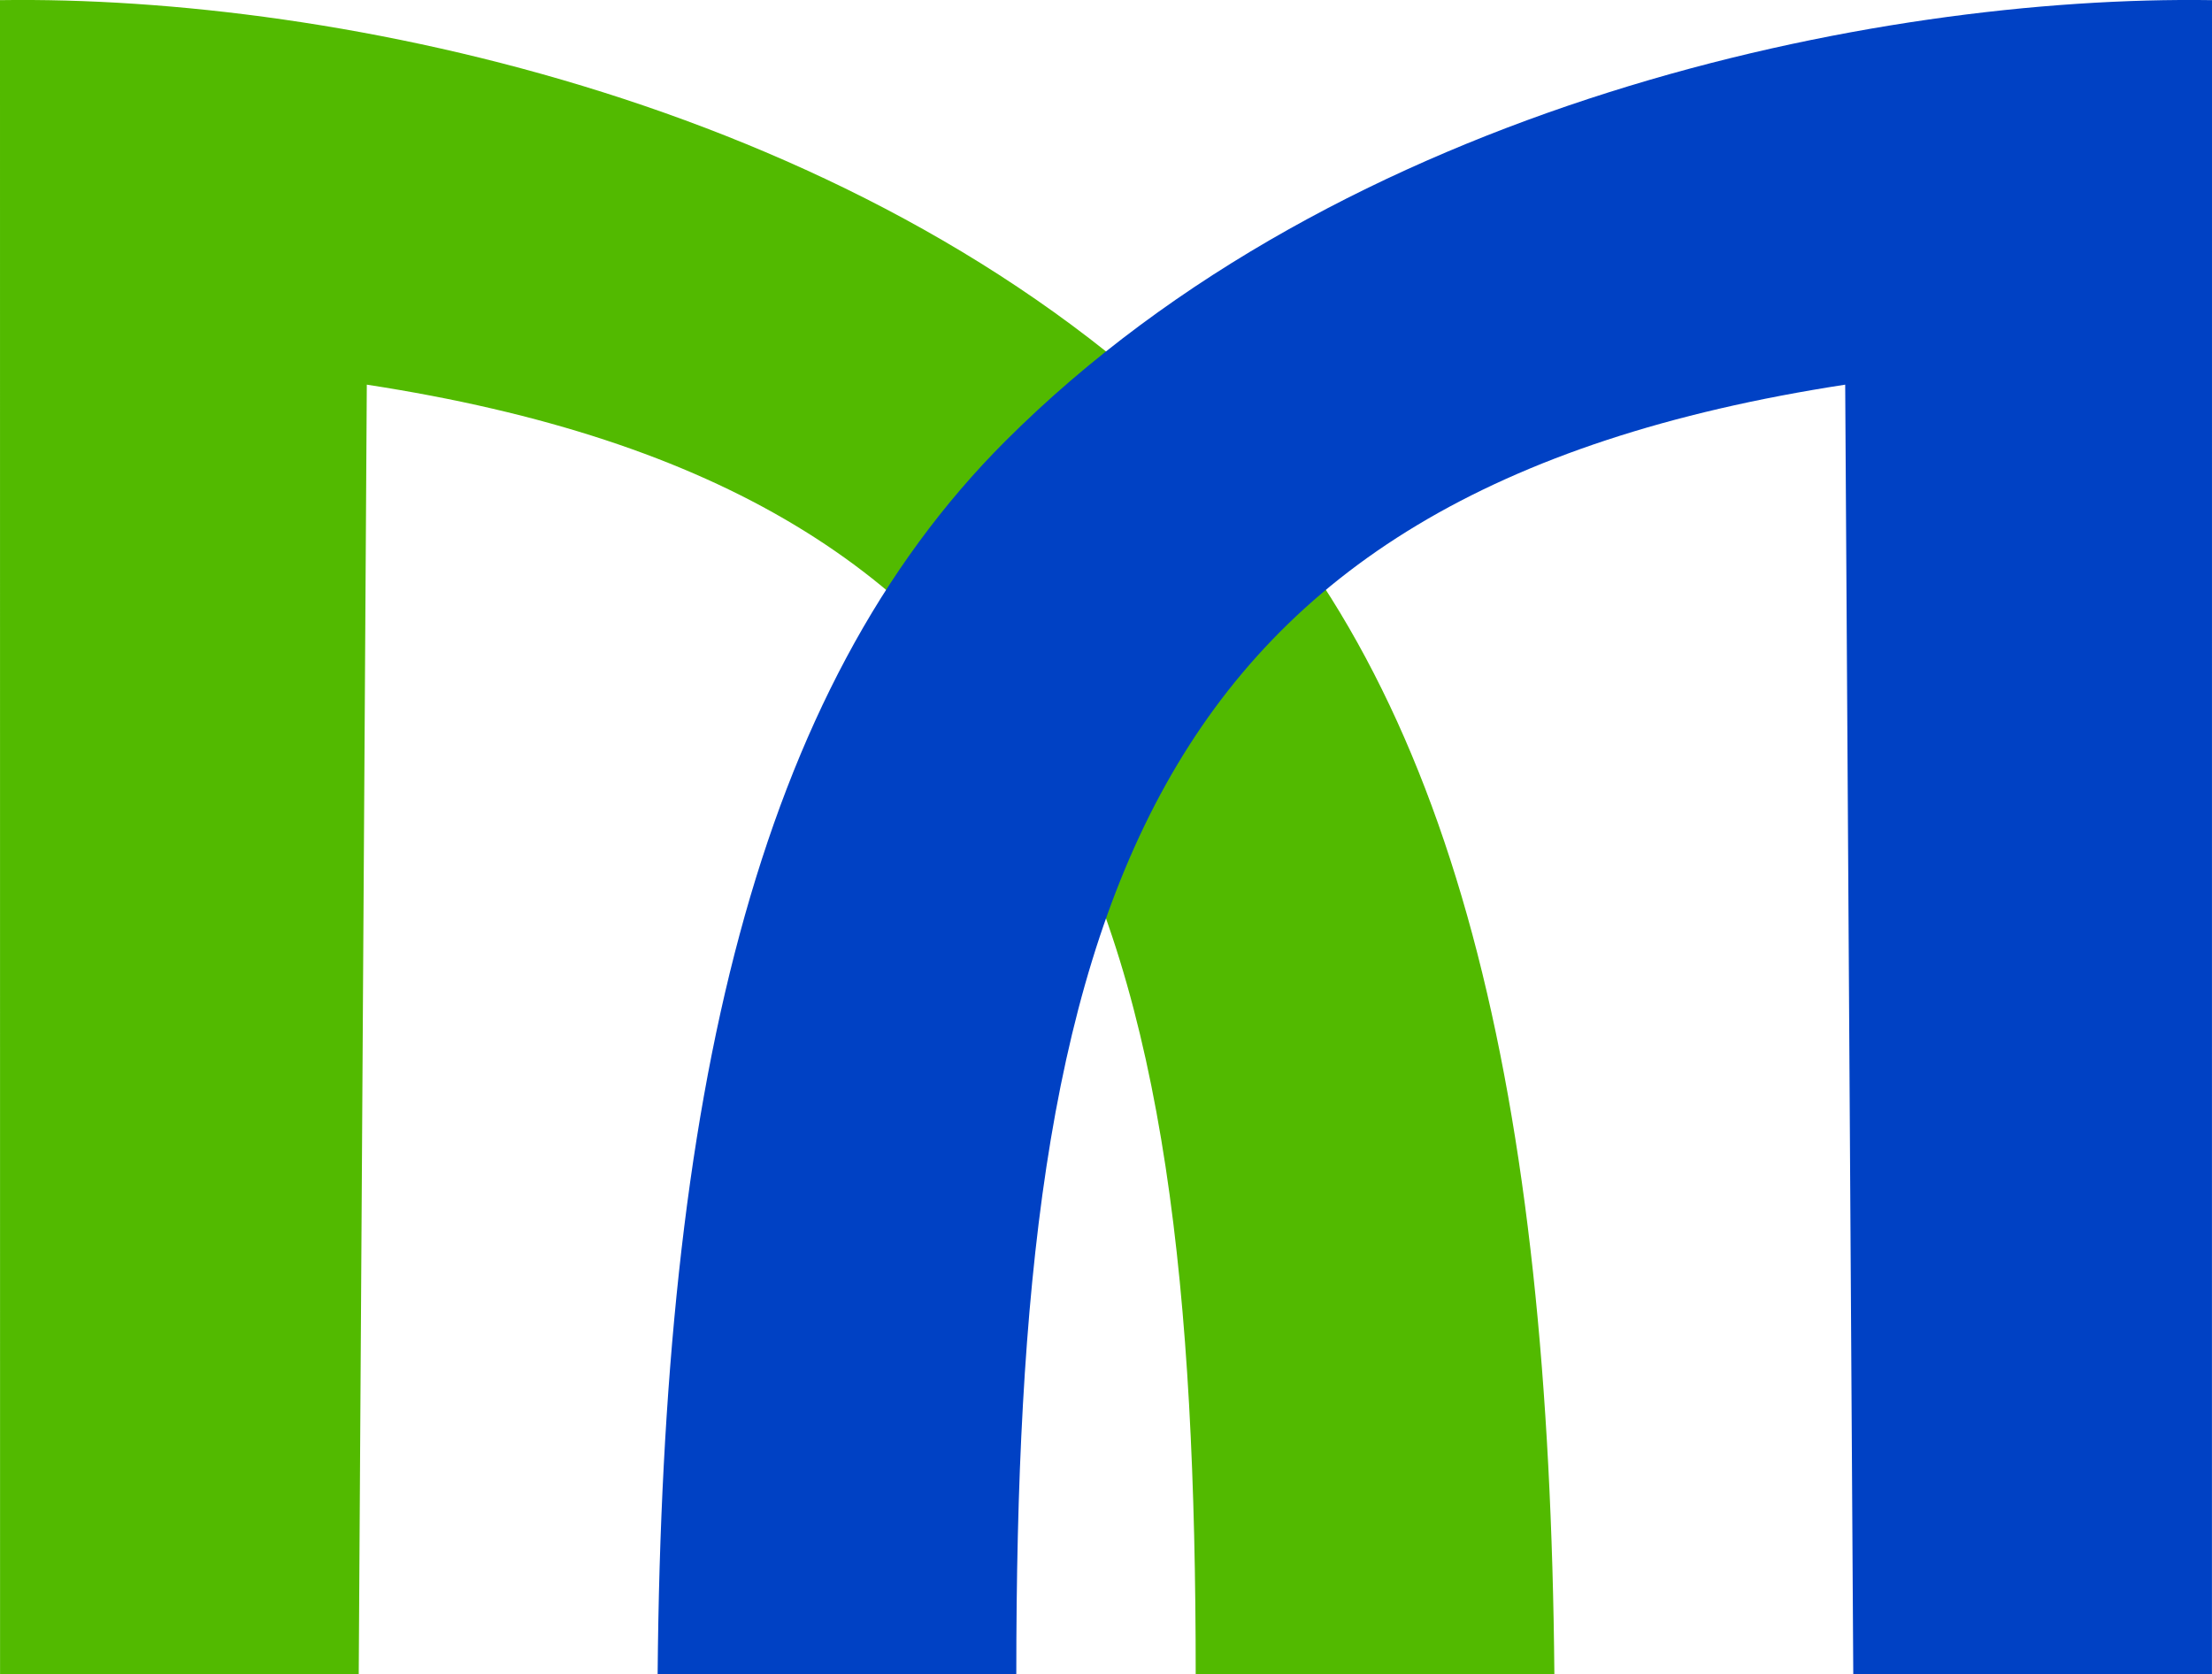 <?xml version="1.0" encoding="UTF-8" standalone="no"?> <!-- Created with Inkscape (http://www.inkscape.org/) --> <svg xmlns:dc="http://purl.org/dc/elements/1.1/" xmlns:cc="http://creativecommons.org/ns#" xmlns:rdf="http://www.w3.org/1999/02/22-rdf-syntax-ns#" xmlns:svg="http://www.w3.org/2000/svg" xmlns="http://www.w3.org/2000/svg" xmlns:sodipodi="http://sodipodi.sourceforge.net/DTD/sodipodi-0.dtd" xmlns:inkscape="http://www.inkscape.org/namespaces/inkscape" width="11.059mm" height="8.37mm" viewBox="0 0 39.186 29.657" id="svg34492" inkscape:version="0.91 r" sodipodi:docname="ddm-audit-logo.svg"> <defs id="defs34494"></defs>  <g inkscape:label="Layer 1" inkscape:groupmode="layer" id="layer1" transform="translate(-363.264,-420.391)"> <g transform="translate(-143.324,89.124)" id="g32752"> <path inkscape:connector-curvature="0" id="path34625" d="m 506.588,331.269 c 5.973,-0.089 15.405,1.841 21.377,7.813 4.425,4.425 6.07,11.589 6.159,21.841 l -6.354,0 c 0,-13.478 -2.16,-20.917 -14.684,-22.842 l -0.143,22.842 -6.354,0 z" style="display:inline;fill:#52ba00;fill-opacity:1;stroke:none" sodipodi:nodetypes="cscccccc"></path> <path inkscape:connector-curvature="0" id="path34627" d="m 545.774,331.269 c -5.973,-0.089 -15.405,1.841 -21.377,7.813 -4.425,4.425 -6.07,11.589 -6.159,21.841 l 6.354,0 c 0,-13.478 2.16,-20.917 14.684,-22.842 l 0.143,22.842 6.354,0 z" style="display:inline;fill:#0041c4;fill-opacity:1;stroke:none" sodipodi:nodetypes="cscccccc"></path> </g> </g> </svg> 
